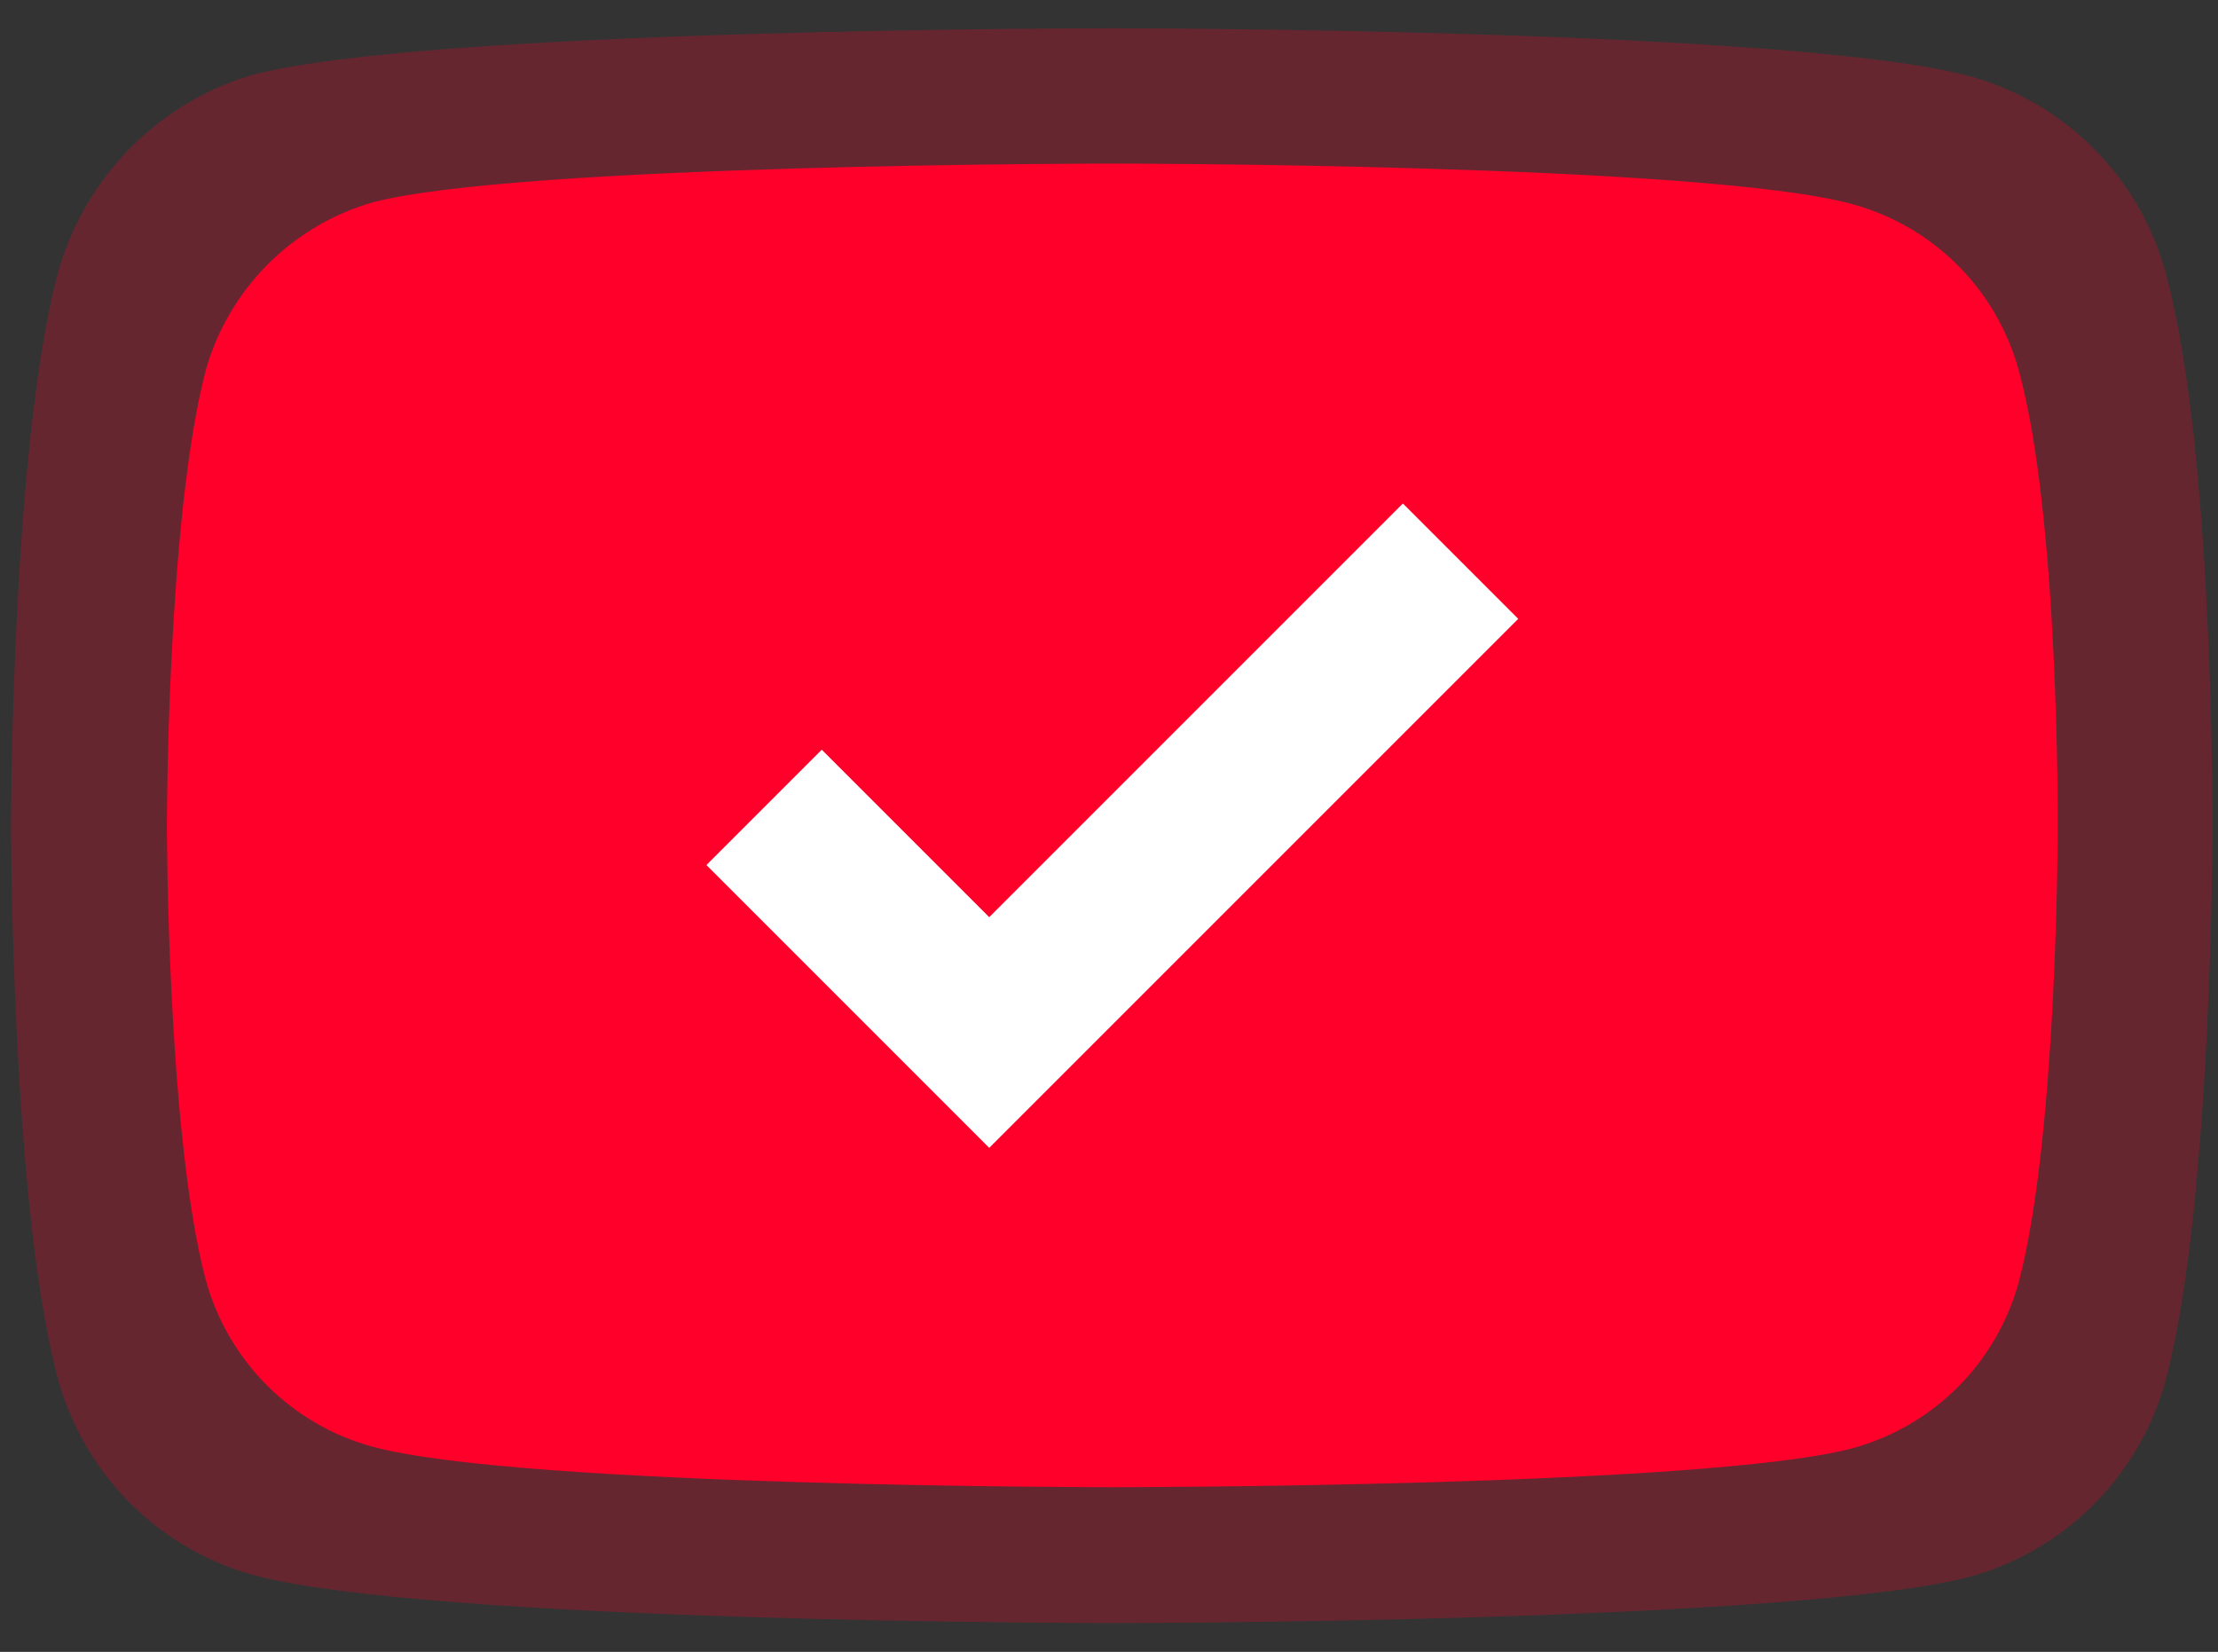 <?xml version="1.0" encoding="utf-8"?>
<!-- Generator: Adobe Illustrator 27.2.0, SVG Export Plug-In . SVG Version: 6.00 Build 0)  -->
<svg version="1.1" id="Camada_1" xmlns="http://www.w3.org/2000/svg" xmlns:xlink="http://www.w3.org/1999/xlink" x="0px" y="0px"
	 viewBox="0 0 400 297.9" style="enable-background:new 0 0 400 297.9;" xml:space="preserve">
<rect x="0" y="0" width="400" height="297.9" fill="#333333" stroke="none"/>
<style type="text/css">
	.st0{fill:#FF002B;}
	.st1{opacity:0.25;fill:#FF002B;enable-background:new    ;}
	.st2{fill:#FFFFFF;}
</style>
<path id="Caminho_1" class="st0" d="M364.1,66.9c-4-14.7-15.4-26.1-30.1-30.1c-26.7-7.3-133.4-7.3-133.4-7.3s-106.8,0-133.4,7
	c-14.6,4.2-26,15.7-30.1,30.3c-7,26.7-7,82-7,82s0,55.6,7,82c4,14.6,15.4,26.1,30.1,30.1c27,7.3,133.4,7.3,133.4,7.3
	s106.8,0,133.4-7c14.7-4,26.1-15.4,30.1-30.1c7-26.7,7-82,7-82S371.4,93.5,364.1,66.9L364.1,66.9z"/>
<path id="Caminho_2" class="st1" d="M390.8,50.1c-4.4-17.4-17.7-31.2-35-36.2c-31.1-8.8-155.3-8.8-155.3-8.8s-124.2,0-155.3,8.5
	c-17.2,5.2-30.5,19.1-35,36.5c-8.2,32.1-8.2,98.8-8.2,98.8s0,67,8.2,98.8c4.4,17.4,17.7,31.2,35,36.2c31.4,8.8,155.3,8.8,155.3,8.8
	s124.2,0,155.3-8.5c17.3-5,30.6-18.8,35-36.2c8.2-32.2,8.2-98.8,8.2-98.8S399.3,82.2,390.8,50.1L390.8,50.1z"/>
<path id="Caminho_11" class="st2" d="M253,90.8l-74.6,74.6l-30.2-30.2l-20.8,20.8l30.2,30.2l20,20l0.8,0.8l95.4-95.4L253,90.8z"/>
</svg>
